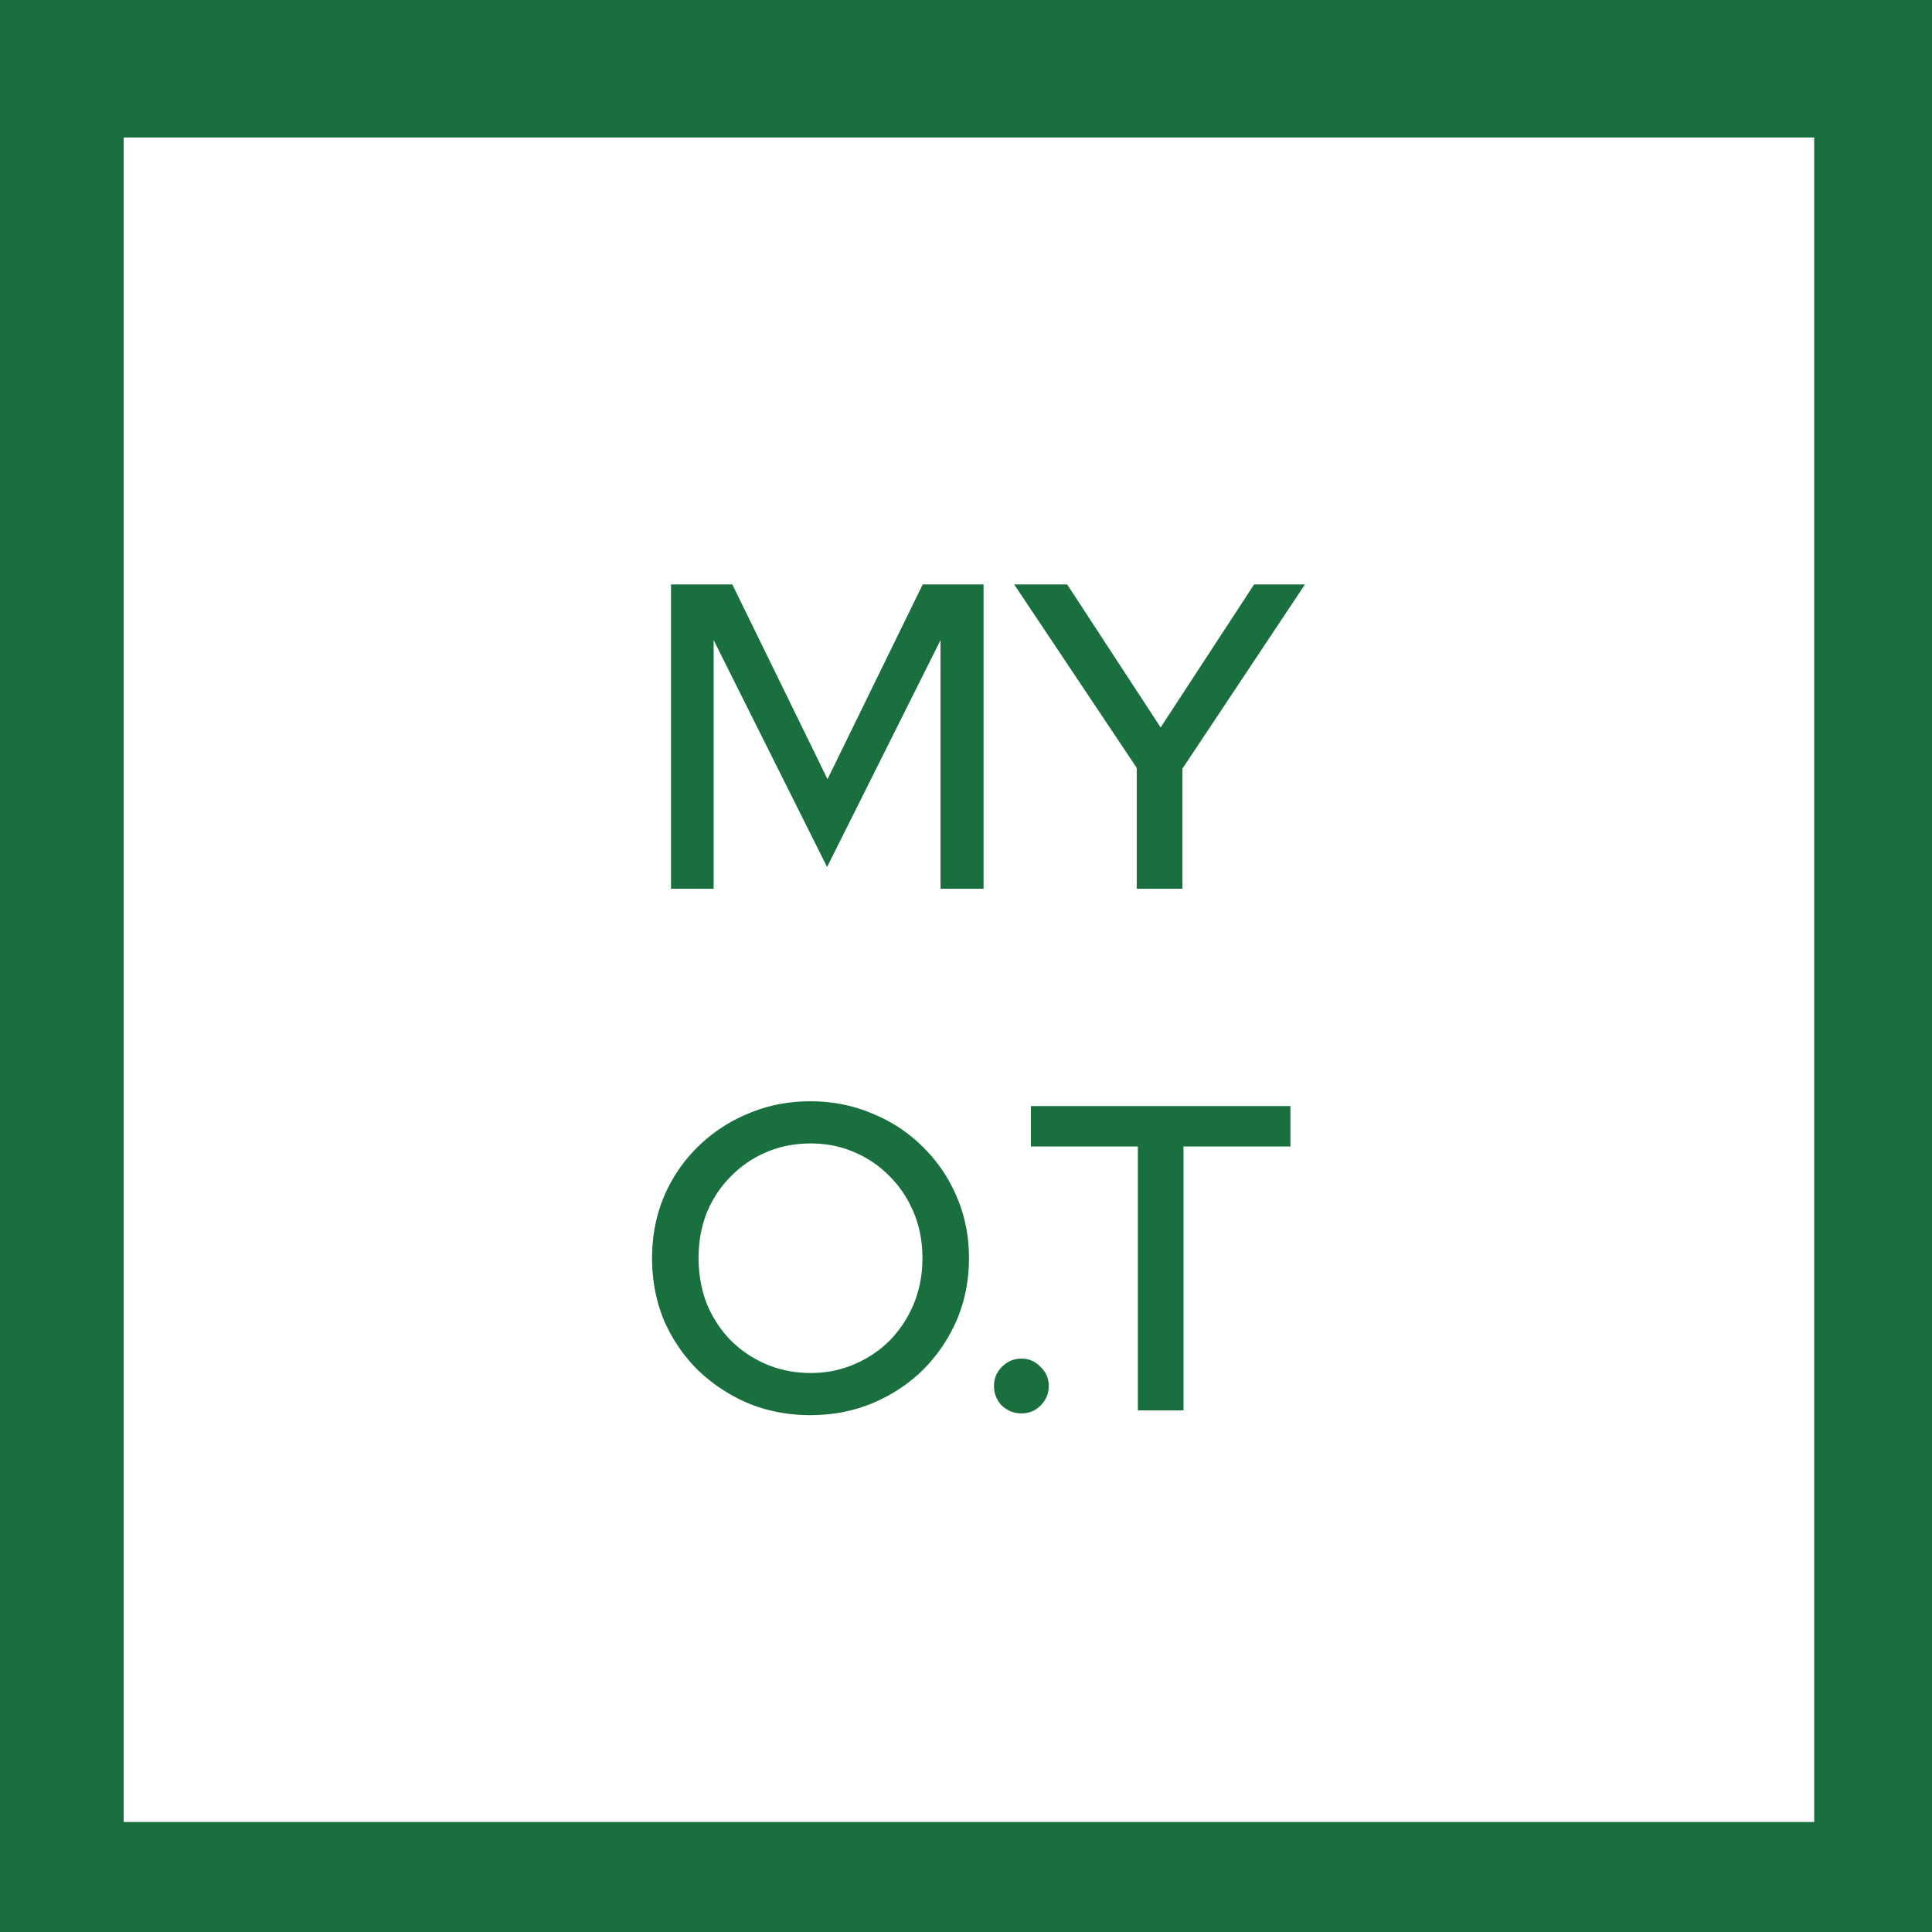 <?xml version="1.0" encoding="UTF-8"?>
<svg data-bbox="0 0 200 200" xmlns="http://www.w3.org/2000/svg" viewBox="0 0 200 200" height="200" width="200" data-type="color">
    <g>
        <path fill="#ffffff" d="M200 0v200H0V0h200z" data-color="1"/>
        <path fill="#196F3D" d="M200 0v200H0V0h200z" data-color="2"/>
        <path fill="#ffffff" d="M187.805 14.235v174.377h-175V14.235h175z" data-color="1"/>
        <path fill="#196F3D" d="M69.464 92V60.5h6.345l9.855 20.16 9.855-20.16h6.3V92h-4.455V66.26L85.619 89.75 73.874 66.26V92h-4.41Zm48.21 0V79.49l-12.69-18.99h5.49l9.675 14.805 9.675-14.805h5.265l-12.69 19.08V92h-4.725Z" data-color="2"/>
        <path fill="#196F3D" d="M83.882 146.495c-2.28 0-4.41-.405-6.39-1.215a17.261 17.261 0 0 1-5.265-3.465c-1.5-1.5-2.67-3.225-3.51-5.175-.81-1.98-1.215-4.11-1.215-6.39 0-2.28.405-4.395 1.215-6.345.84-1.98 2.01-3.705 3.51-5.175a16.23 16.23 0 0 1 5.265-3.465c1.98-.84 4.11-1.26 6.39-1.26 2.28 0 4.41.42 6.39 1.26 2.01.81 3.765 1.965 5.265 3.465 1.5 1.47 2.67 3.195 3.51 5.175.84 1.95 1.26 4.065 1.26 6.345 0 2.28-.42 4.41-1.26 6.39a16.466 16.466 0 0 1-3.51 5.175c-1.5 1.47-3.255 2.625-5.265 3.465-1.98.81-4.11 1.215-6.39 1.215Zm.045-4.365c1.62 0 3.12-.3 4.5-.9 1.41-.6 2.64-1.425 3.69-2.475a11.968 11.968 0 0 0 2.475-3.78c.6-1.47.9-3.045.9-4.725 0-1.71-.3-3.285-.9-4.725-.6-1.44-1.425-2.685-2.475-3.735a11.216 11.216 0 0 0-3.69-2.52c-1.38-.6-2.88-.9-4.5-.9-1.65 0-3.18.3-4.59.9-1.41.6-2.64 1.44-3.69 2.52-1.05 1.05-1.875 2.295-2.475 3.735-.57 1.44-.855 3-.855 4.68 0 1.71.285 3.3.855 4.77.6 1.44 1.425 2.7 2.475 3.78a11.566 11.566 0 0 0 3.69 2.475c1.41.6 2.94.9 4.59.9Zm21.808 4.185c-.78 0-1.455-.27-2.025-.81a2.845 2.845 0 0 1-.81-2.025c0-.78.27-1.44.81-1.98.57-.57 1.245-.855 2.025-.855.78 0 1.44.285 1.98.855.57.54.855 1.2.855 1.98s-.285 1.455-.855 2.025c-.54.54-1.2.81-1.98.81ZM117.79 146v-27.315h-11.07V114.5h26.865v4.185h-11.07V146h-4.725Z" data-color="2"/>
    </g>
</svg>
